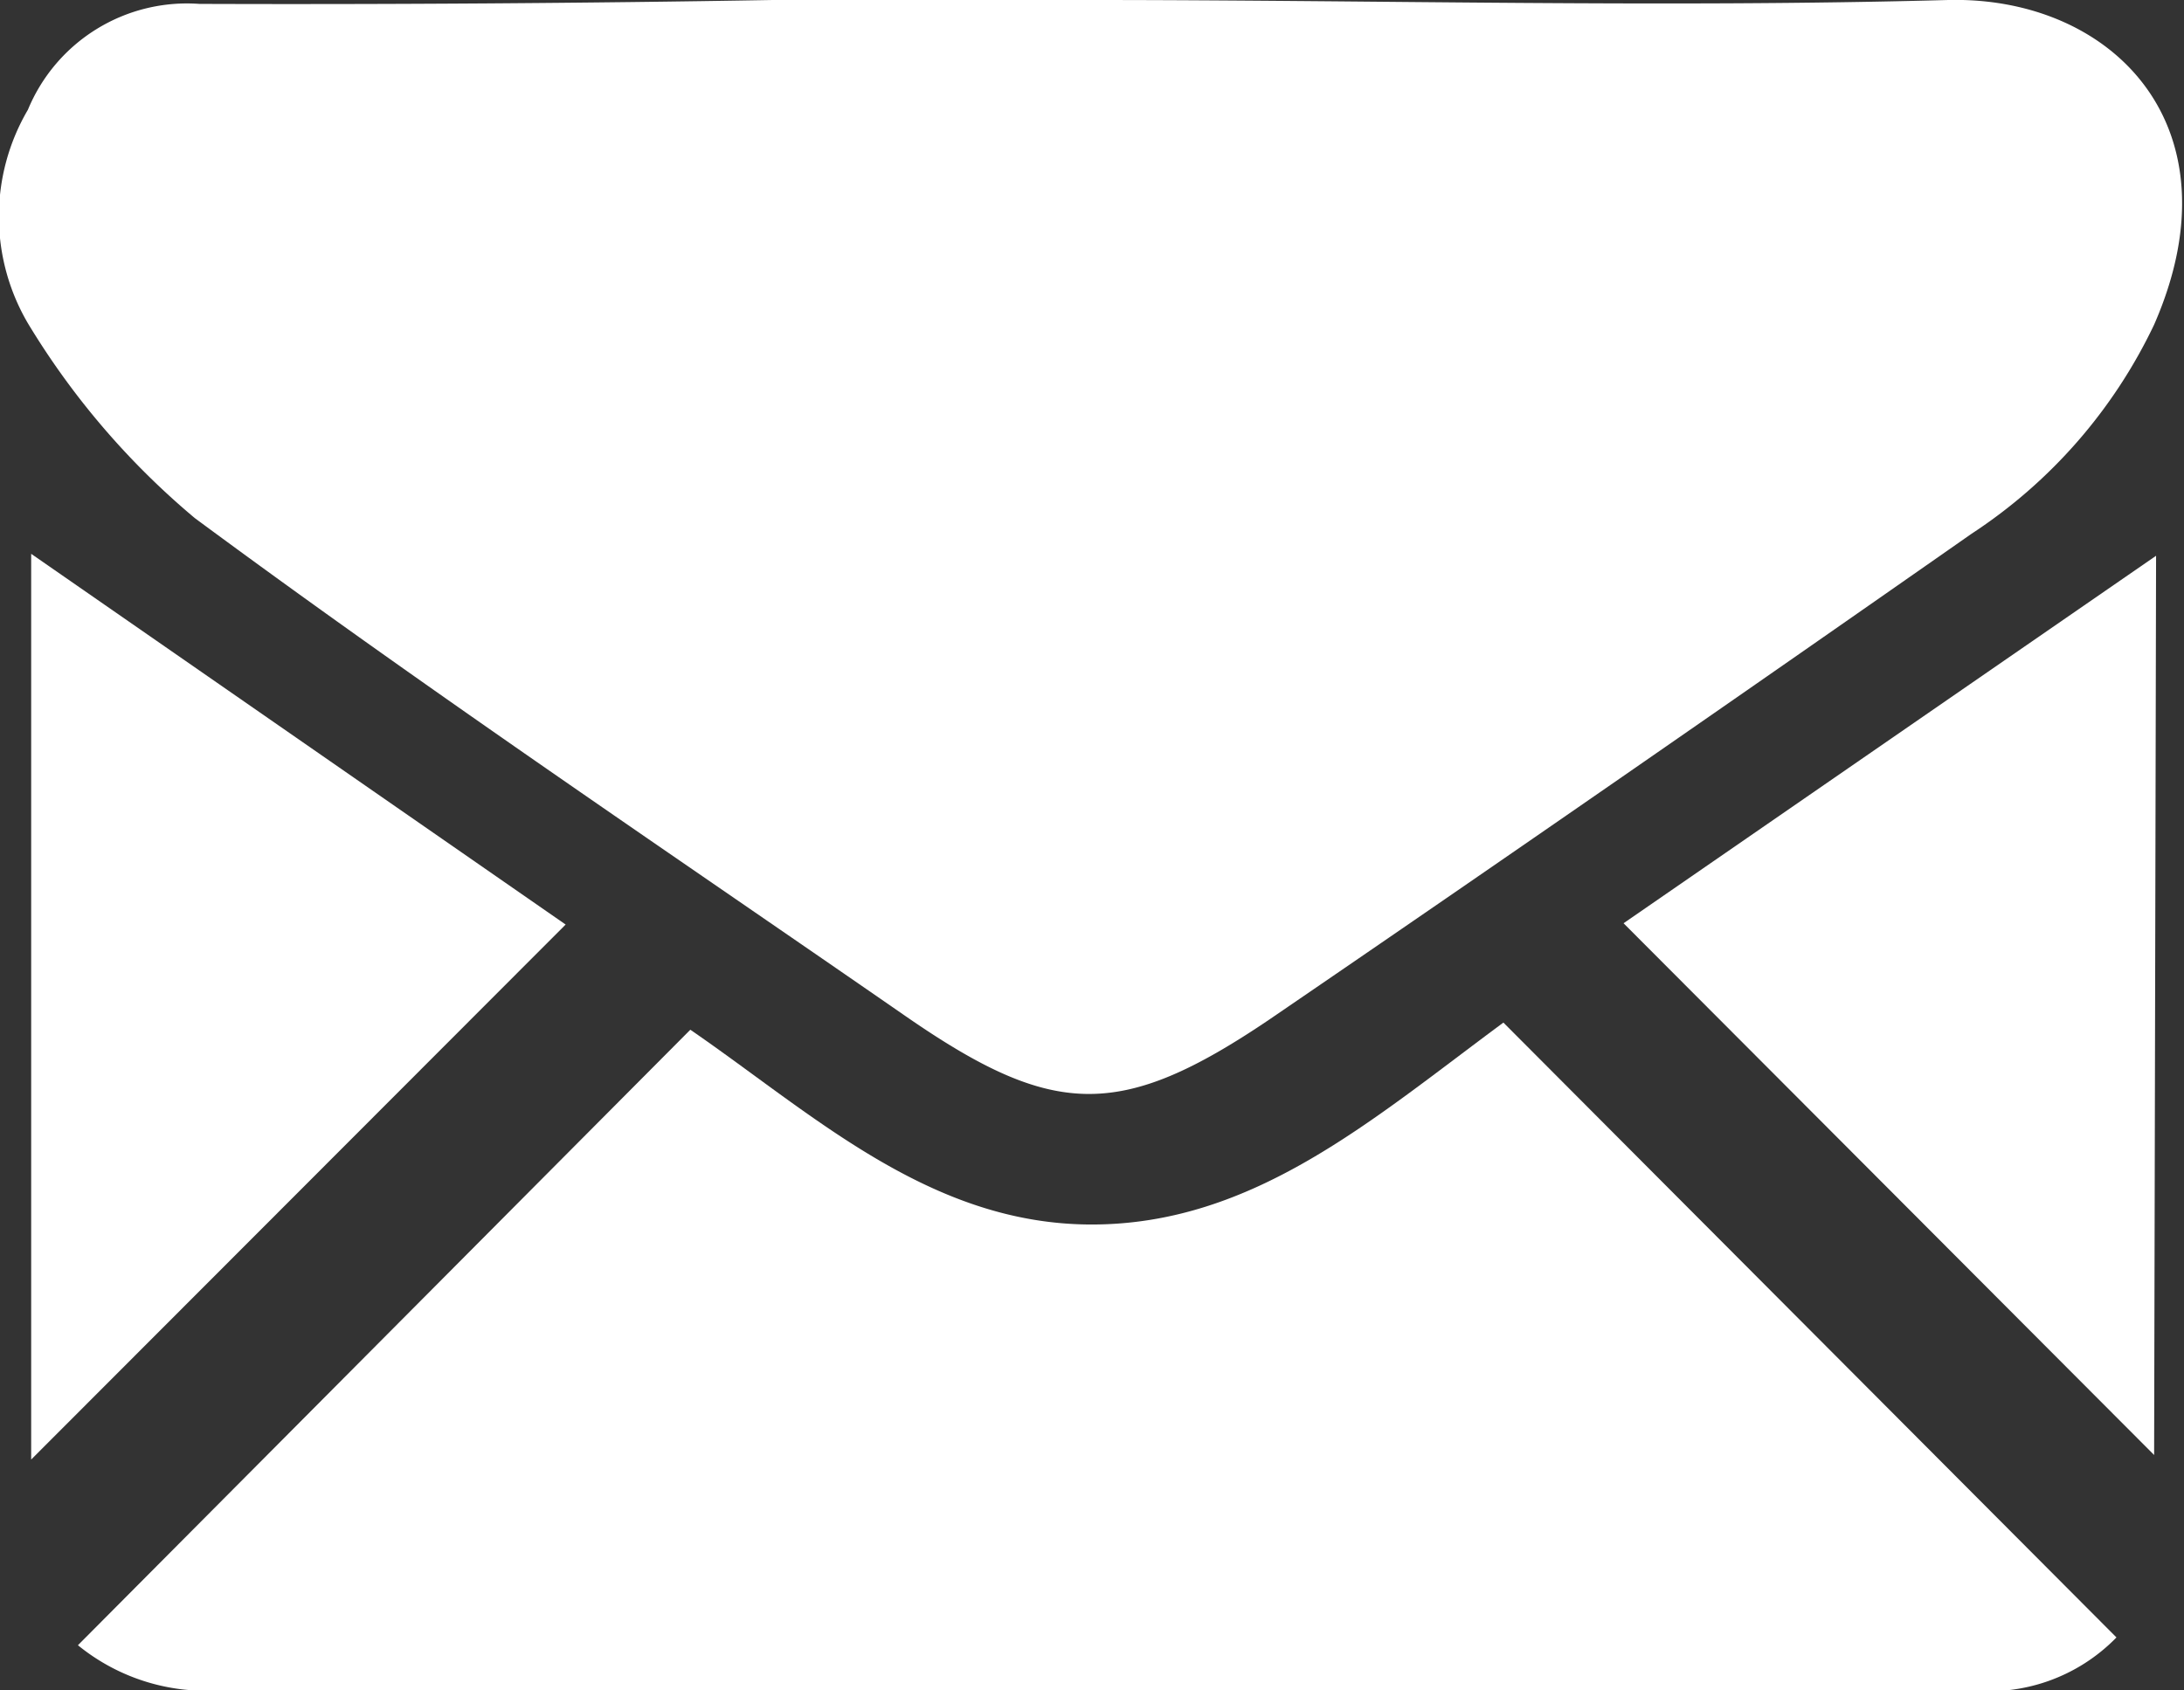 <svg xmlns="http://www.w3.org/2000/svg" width="33.63" height="26.03" viewBox="0 0 33.63 26.03">
  <rect x="0" y="0" width="33.63" height="26.03" fill="#333333" stroke="none"/>
  <title>Artboard 34</title>
  <g>
    <path d="M16.8,0C21.21,0,25.62.12,30,0c2.52-.06,4.51,1.94,3.17,5a7.9,7.9,0,0,1-2.81,3.22c-3.59,2.51-7.18,5-10.81,7.48-2.32,1.57-3.35,1.52-5.65-.08-3.64-2.52-7.33-5-10.9-7.64a12,12,0,0,1-2.57-3,3.25,3.25,0,0,1,0-3.29A2.65,2.65,0,0,1,3.07.06C6,.07,9,.05,11.9,0h4.9Z" fill="#fff"/>
    <path d="M1.2,25.34l9.43-9.48c1.89,1.3,3.69,3,6.18,3s4.31-1.61,6.34-3.11l9.44,9.47a2.74,2.74,0,0,1-2.28.81H3.44a3.12,3.12,0,0,1-2.24-.69" fill="#fff"/>
    <path d="M33.17,22.41,25,14.22l8.2-5.66Z" fill="#fff"/>
    <path d="M.48,22.48V8.53l8.23,5.71L.48,22.48" fill="#fff"/>
  </g>
</svg>
